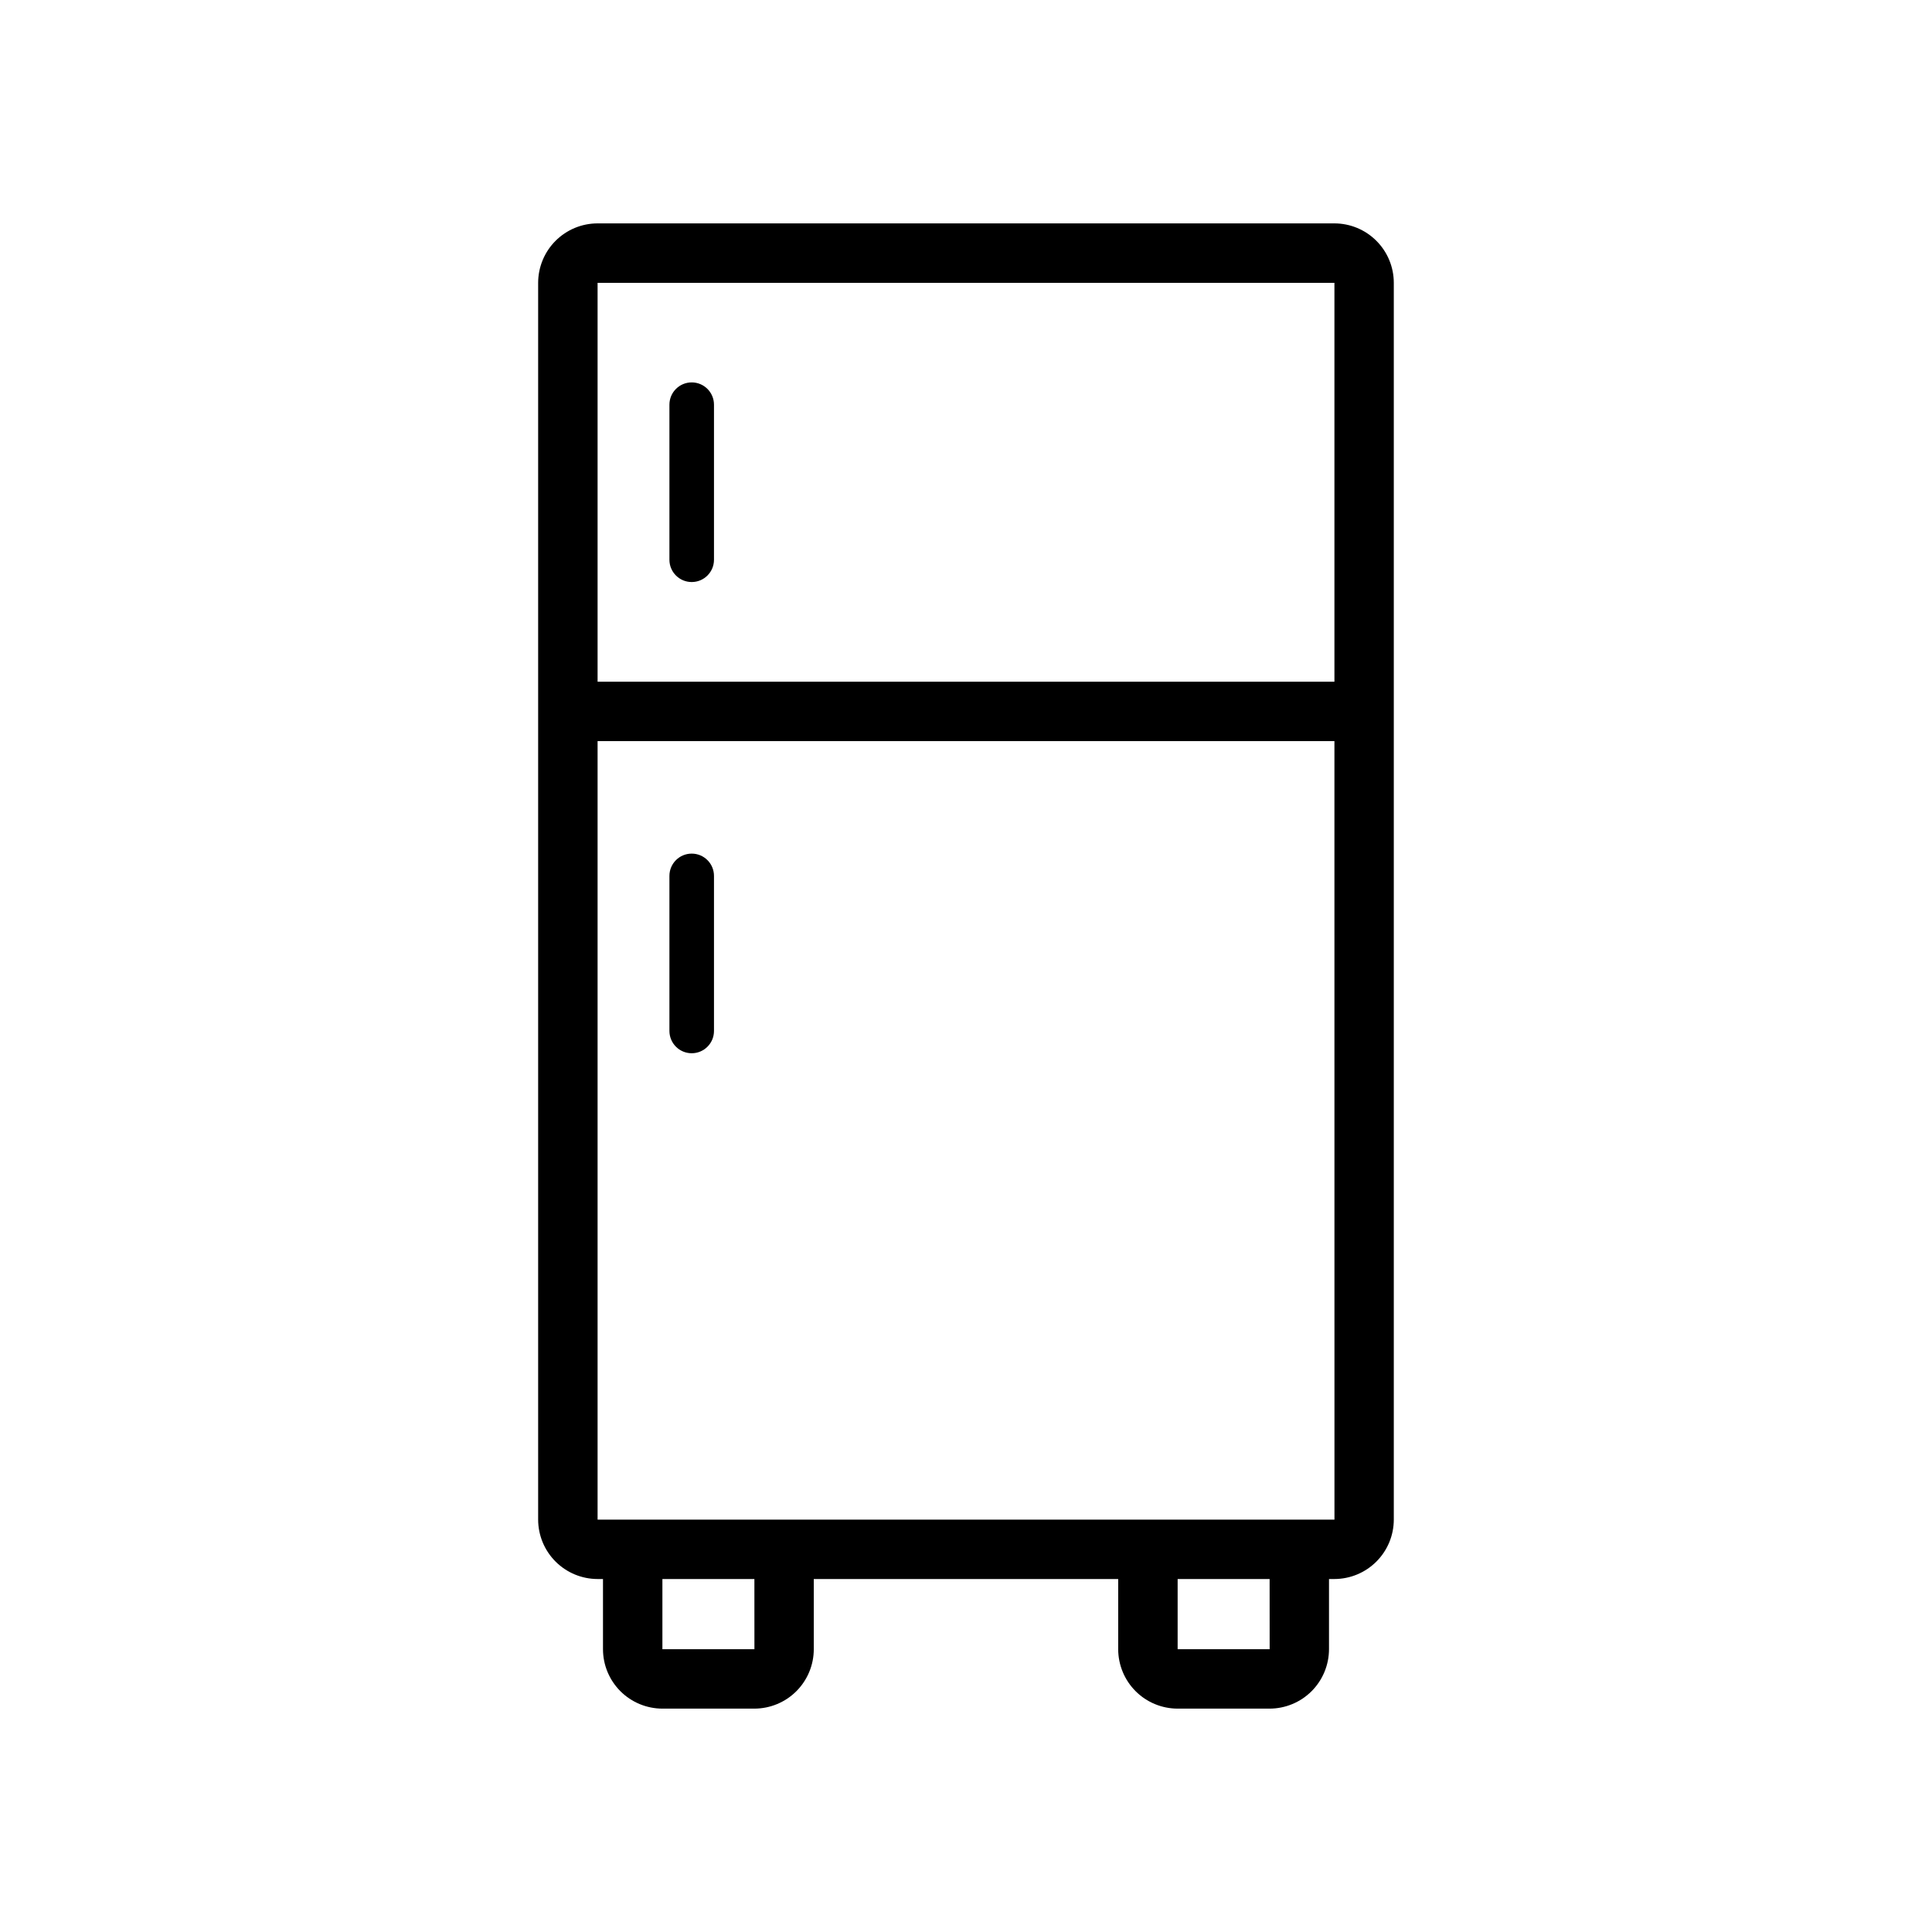 <?xml version="1.0" encoding="UTF-8"?>
<!-- Uploaded to: SVG Repo, www.svgrepo.com, Generator: SVG Repo Mixer Tools -->
<svg fill="#000000" width="800px" height="800px" version="1.1" viewBox="144 144 512 512" xmlns="http://www.w3.org/2000/svg">
 <g>
  <path d="m497.63 203.2h-195.27c-4.176 0.004-8.176 1.664-11.129 4.617-2.949 2.949-4.609 6.953-4.617 11.125v327.77c0.008 4.176 1.668 8.176 4.617 11.125 2.953 2.953 6.953 4.613 11.129 4.621h1.438v18.602c0.004 4.176 1.664 8.176 4.617 11.129 2.949 2.949 6.953 4.609 11.125 4.617h24.379c4.172-0.008 8.176-1.668 11.125-4.617 2.953-2.953 4.613-6.953 4.617-11.129v-18.602h80.672v18.602c0.008 4.176 1.668 8.176 4.617 11.129 2.953 2.949 6.953 4.609 11.129 4.617h24.375c4.176-0.008 8.176-1.668 11.129-4.617 2.949-2.953 4.609-6.953 4.617-11.129v-18.602h1.43c4.172-0.008 8.176-1.668 11.125-4.621 2.953-2.949 4.613-6.949 4.617-11.125v-327.77c-0.004-4.172-1.664-8.176-4.617-11.125-2.949-2.953-6.953-4.613-11.125-4.617zm-153.7 377.86h-24.387v-18.602h24.379zm136.54 0h-24.383v-18.602h24.375zm17.176-34.348h-195.28v-206.31h195.27zm-195.28-222.05v-105.71h195.27v105.71z"/>
  <path d="m327.31 245.34c-3.262 0-5.906 2.644-5.906 5.906v41.098c0 3.258 2.644 5.902 5.906 5.902 3.258 0 5.902-2.644 5.902-5.902v-41.098c0-3.262-2.644-5.906-5.902-5.906z"/>
  <path d="m327.31 423.12c3.258 0 5.902-2.641 5.902-5.902v-41.098c0-3.262-2.644-5.902-5.902-5.902-3.262 0-5.906 2.641-5.906 5.902v41.098c0.004 3.262 2.644 5.902 5.906 5.902z"/>
 </g>
</svg>